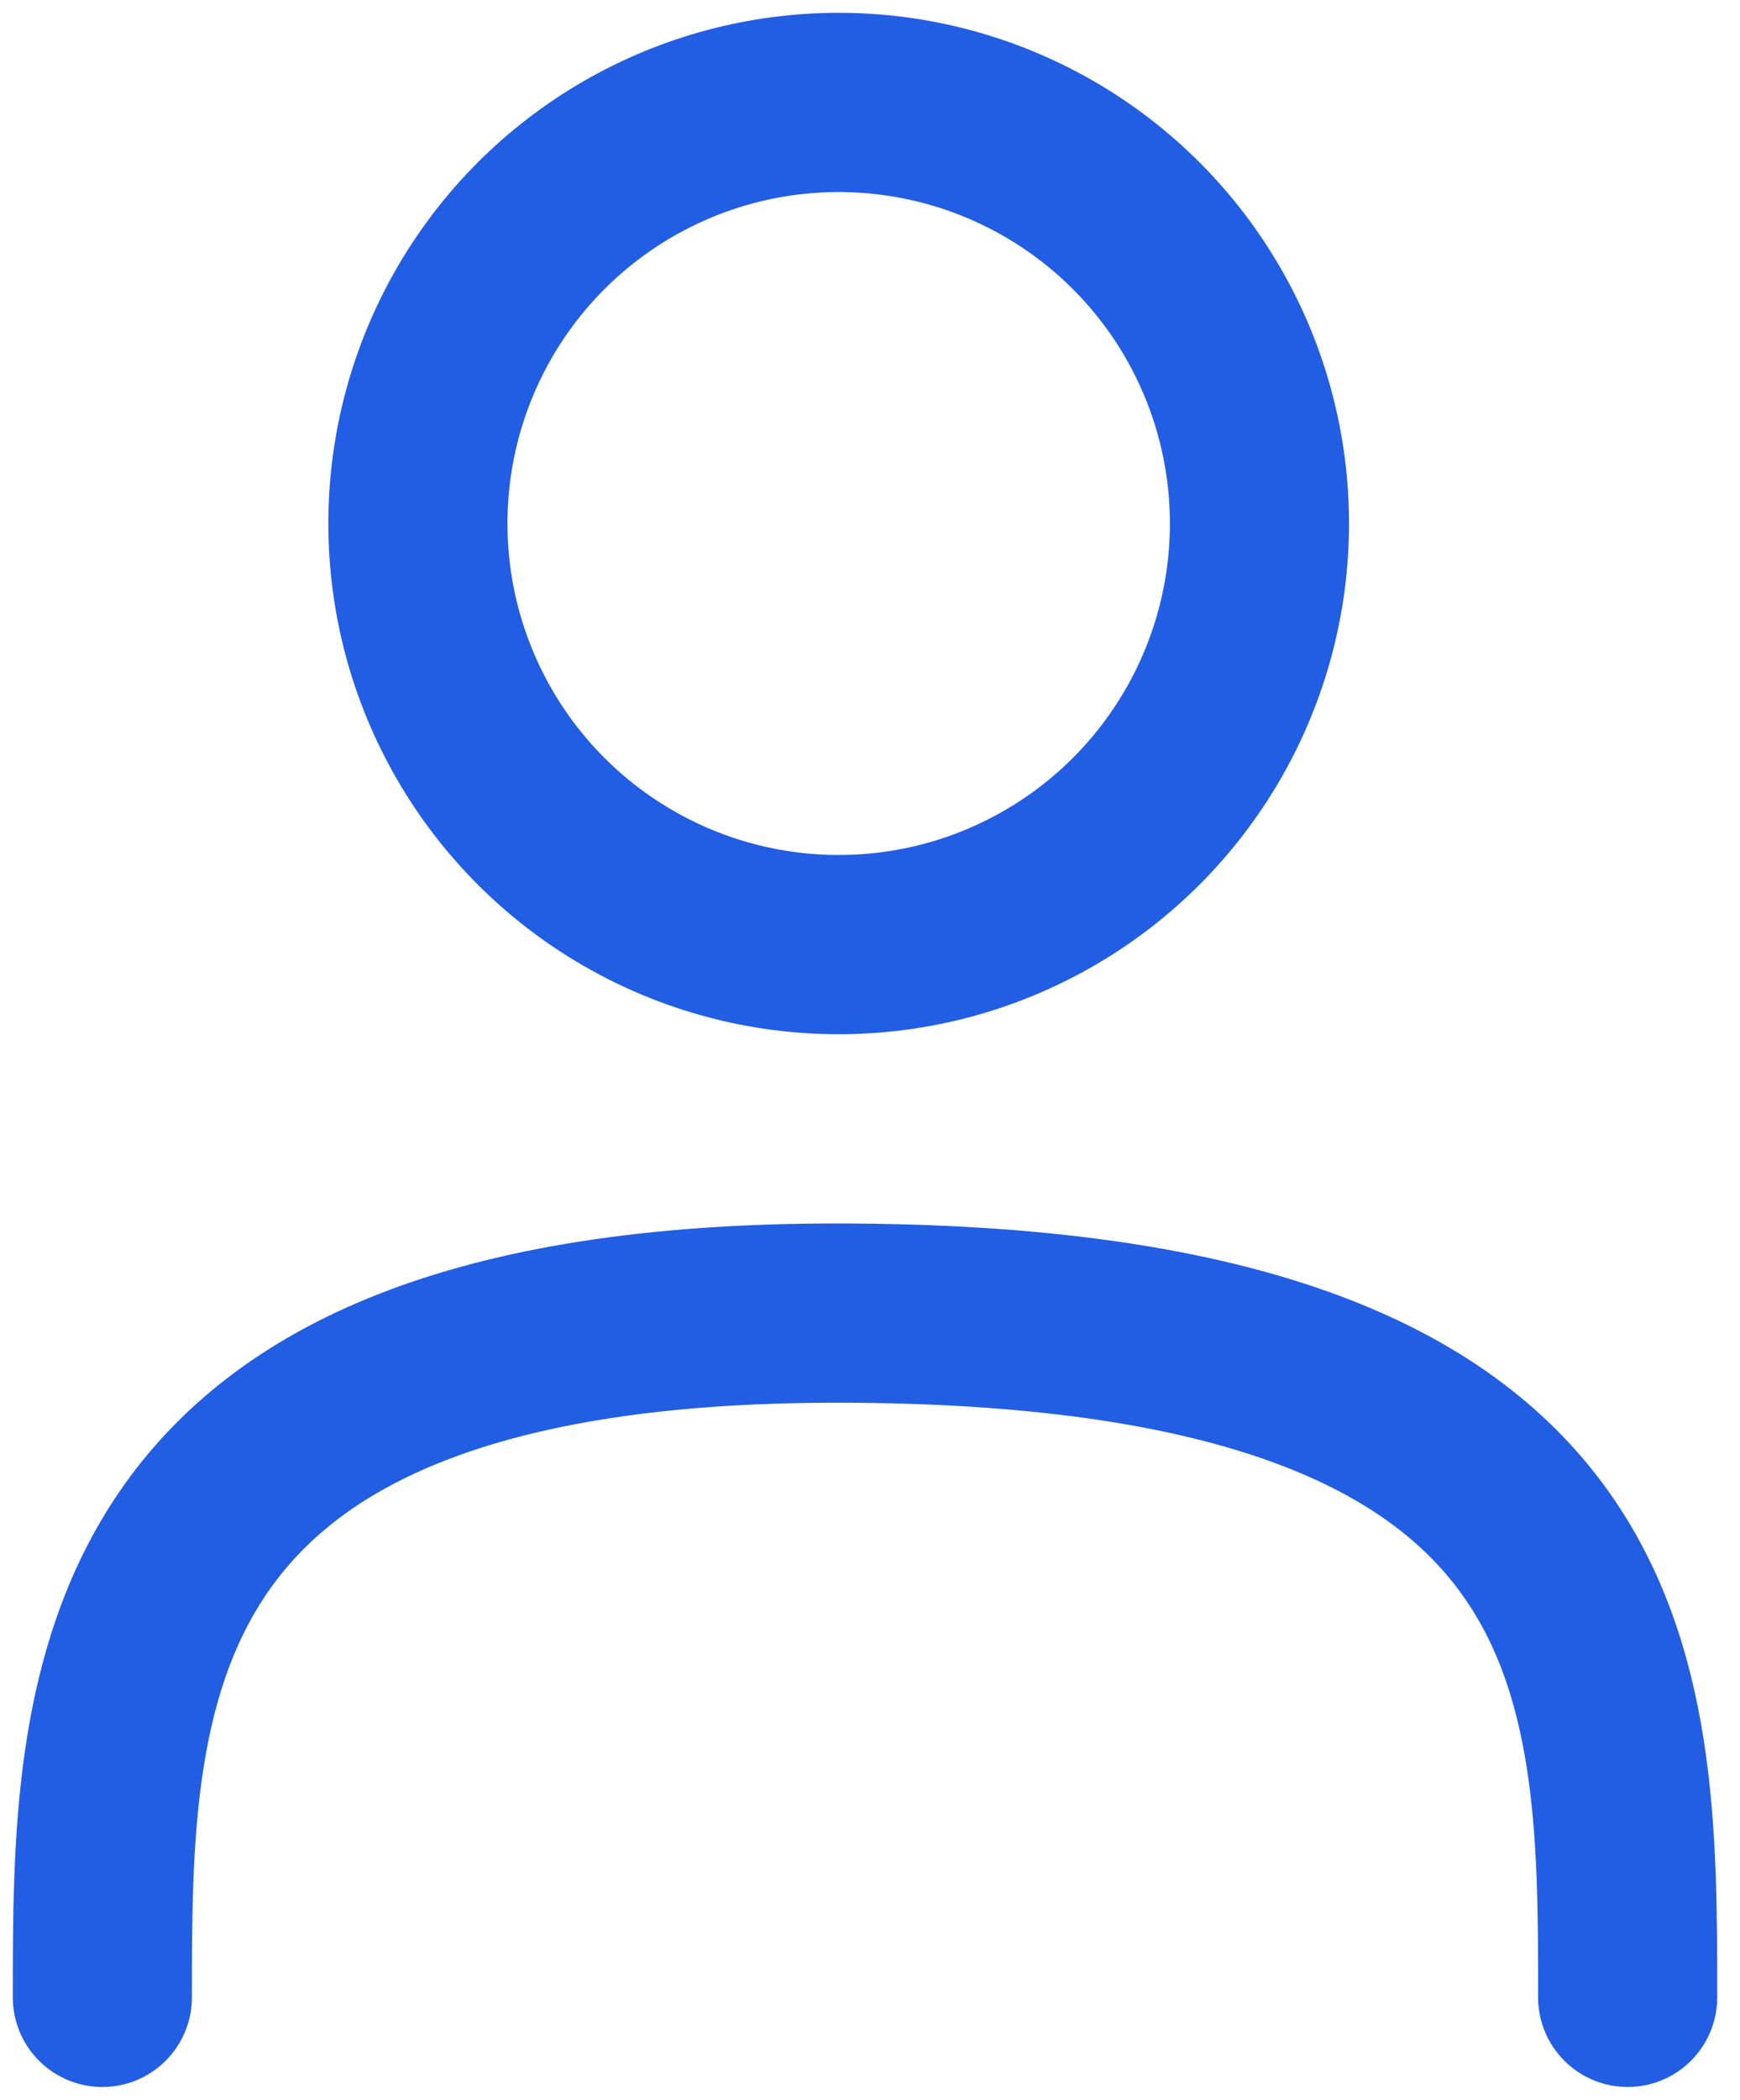 <?xml version="1.0" encoding="UTF-8"?> <svg xmlns="http://www.w3.org/2000/svg" width="34" height="41" viewBox="0 0 34 41" fill="none"> <circle cx="16.388" cy="10.222" r="8.222" stroke="#225EE4" stroke-width="3.5"></circle> <path d="M2 39C2 33.062 2 25.639 16.341 25.639C31.805 25.639 31.805 32.691 31.805 39" stroke="#225EE4" stroke-width="3.5" stroke-linecap="round"></path> </svg> 